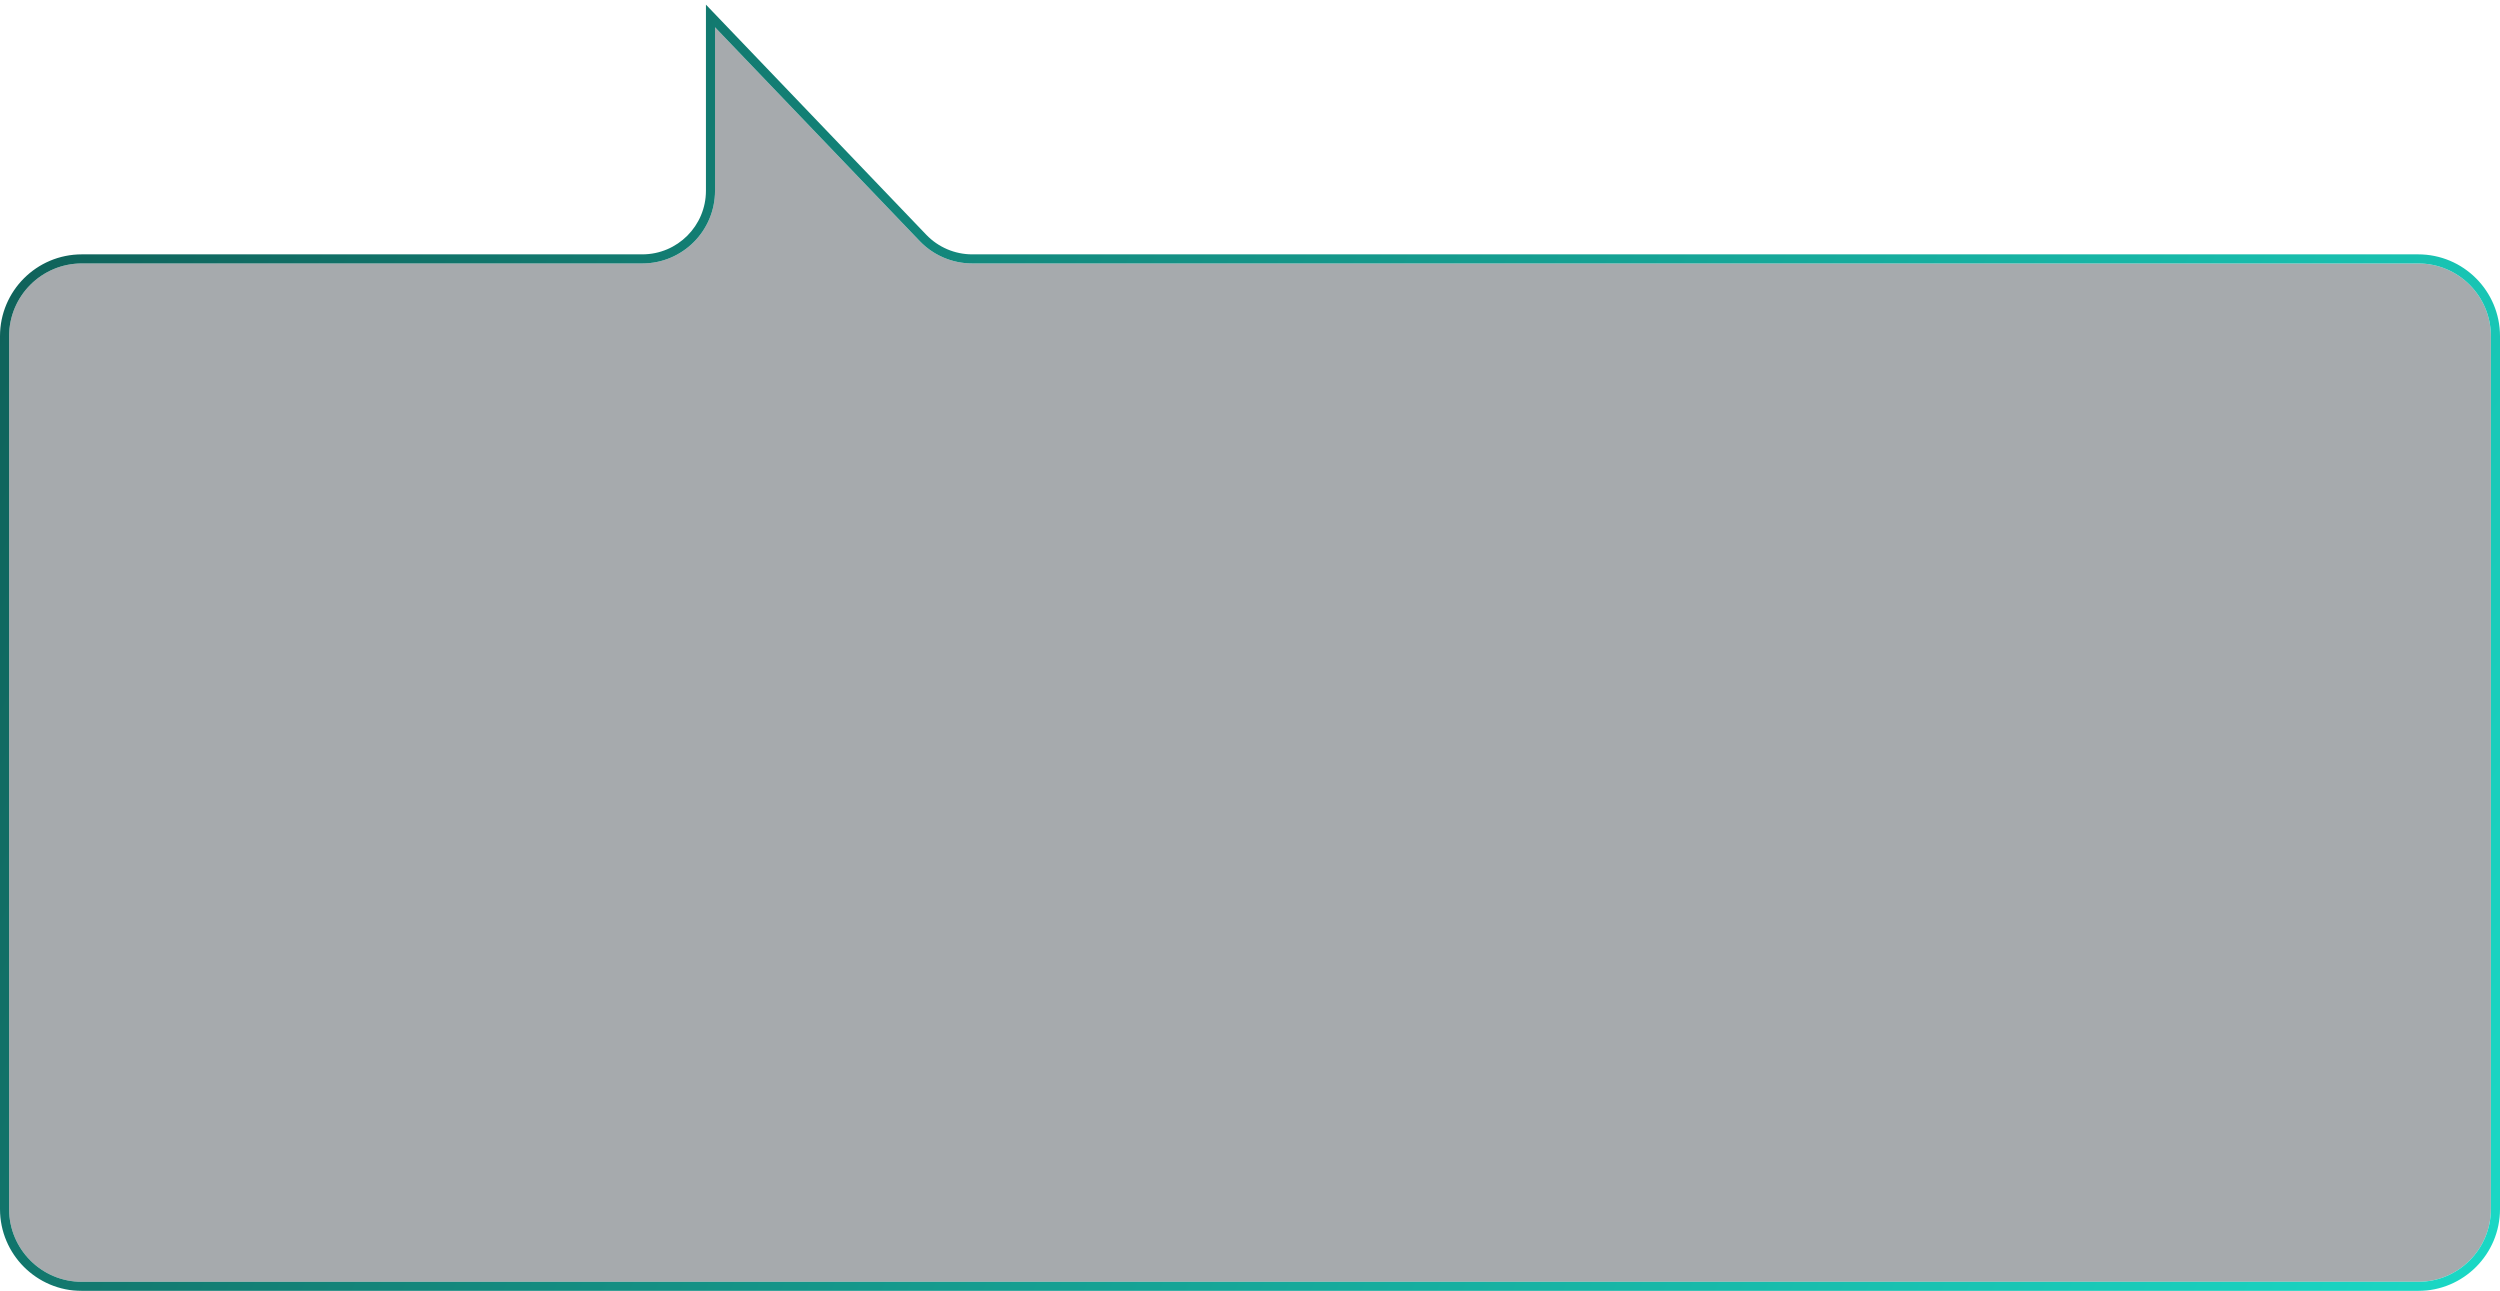 <?xml version="1.0" encoding="UTF-8"?> <svg xmlns="http://www.w3.org/2000/svg" width="275" height="142" viewBox="0 0 275 142" fill="none"> <g filter="url(#filter0_b_74_3)"> <path d="M274 36.979C274 32.561 270.418 28.979 266 28.979H106.943C104.761 28.979 102.673 28.088 101.164 26.512L78.653 3V20.979C78.653 25.398 75.072 28.979 70.653 28.979H9C4.582 28.979 1 32.561 1 36.979V133C1 137.418 4.582 141 9 141H266C270.418 141 274 137.418 274 133V36.979Z" fill="#010E14" fill-opacity="0.35"></path> </g> <g filter="url(#filter1_b_74_3)"> <path fill-rule="evenodd" clip-rule="evenodd" d="M77.653 0.51V20.979C77.653 24.845 74.519 27.979 70.653 27.979H9C4.029 27.979 0 32.009 0 36.979V133C0 137.971 4.029 142 9 142H266C270.971 142 275 137.971 275 133V36.979C275 32.009 270.971 27.979 266 27.979H106.943C105.033 27.979 103.207 27.199 101.887 25.82L77.653 0.51ZM78.653 20.979C78.653 25.398 75.072 28.979 70.653 28.979H9C4.582 28.979 1 32.561 1 36.979V133C1 137.418 4.582 141 9 141H266C270.418 141 274 137.418 274 133V36.979C274 32.561 270.418 28.979 266 28.979H106.943C104.761 28.979 102.673 28.088 101.164 26.512L78.653 3V20.979Z" fill="url(#paint0_linear_74_3)"></path> </g> <defs> <filter id="filter0_b_74_3" x="-29" y="-27" width="333" height="198" filterUnits="userSpaceOnUse" color-interpolation-filters="sRGB"> <feFlood flood-opacity="0" result="BackgroundImageFix"></feFlood> <feGaussianBlur in="BackgroundImageFix" stdDeviation="15"></feGaussianBlur> <feComposite in2="SourceAlpha" operator="in" result="effect1_backgroundBlur_74_3"></feComposite> <feBlend mode="normal" in="SourceGraphic" in2="effect1_backgroundBlur_74_3" result="shape"></feBlend> </filter> <filter id="filter1_b_74_3" x="-30" y="-29.491" width="335" height="201.49" filterUnits="userSpaceOnUse" color-interpolation-filters="sRGB"> <feFlood flood-opacity="0" result="BackgroundImageFix"></feFlood> <feGaussianBlur in="BackgroundImageFix" stdDeviation="15"></feGaussianBlur> <feComposite in2="SourceAlpha" operator="in" result="effect1_backgroundBlur_74_3"></feComposite> <feBlend mode="normal" in="SourceGraphic" in2="effect1_backgroundBlur_74_3" result="shape"></feBlend> </filter> <linearGradient id="paint0_linear_74_3" x1="270.36" y1="153.68" x2="-17.674" y2="14.499" gradientUnits="userSpaceOnUse"> <stop stop-color="#1AD9C6"></stop> <stop offset="1" stop-color="#0F5952"></stop> </linearGradient> </defs> </svg> 